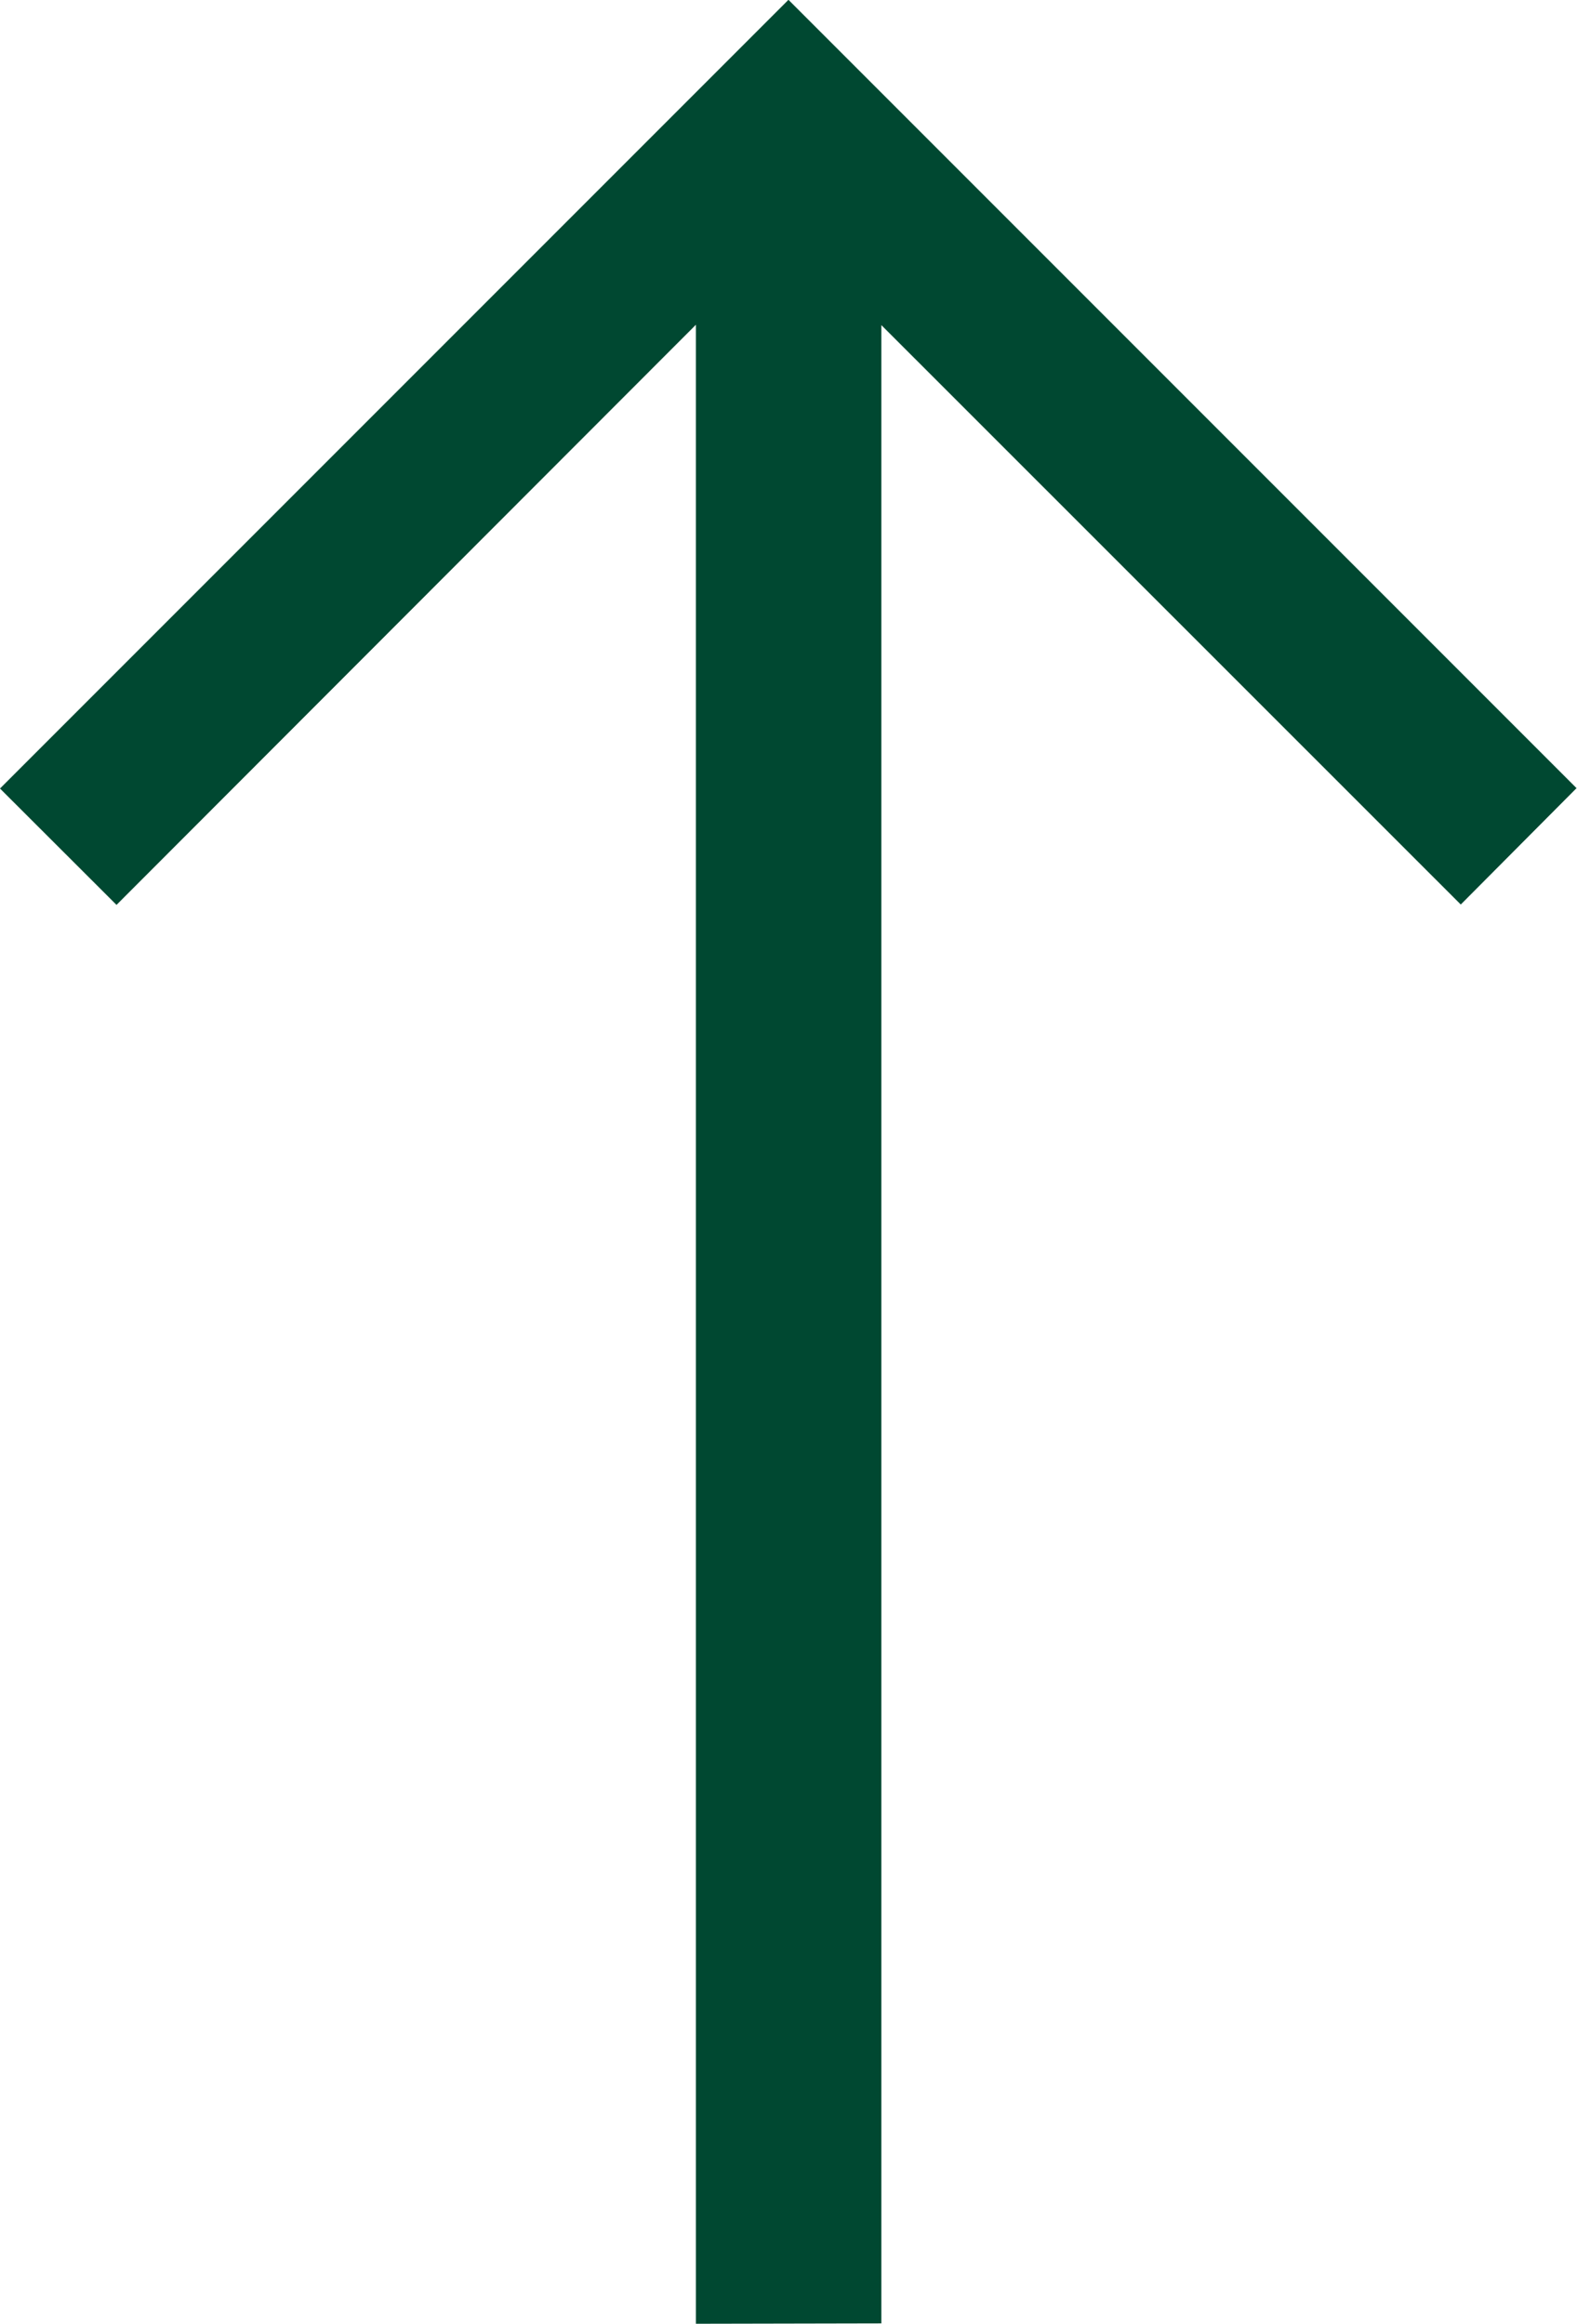 <svg xmlns="http://www.w3.org/2000/svg" width="16.973" height="25.004" viewBox="0 0 16.973 25.004"><path d="M12010.485,16265v-21.508l-6.236,6.242-1.254-1.252,8.486-8.486,1,1,7.482,7.482-1.246,1.252-6.236-6.234v21.5Z" transform="translate(-12002.995 -16239.998)" fill="#004831"/></svg>
